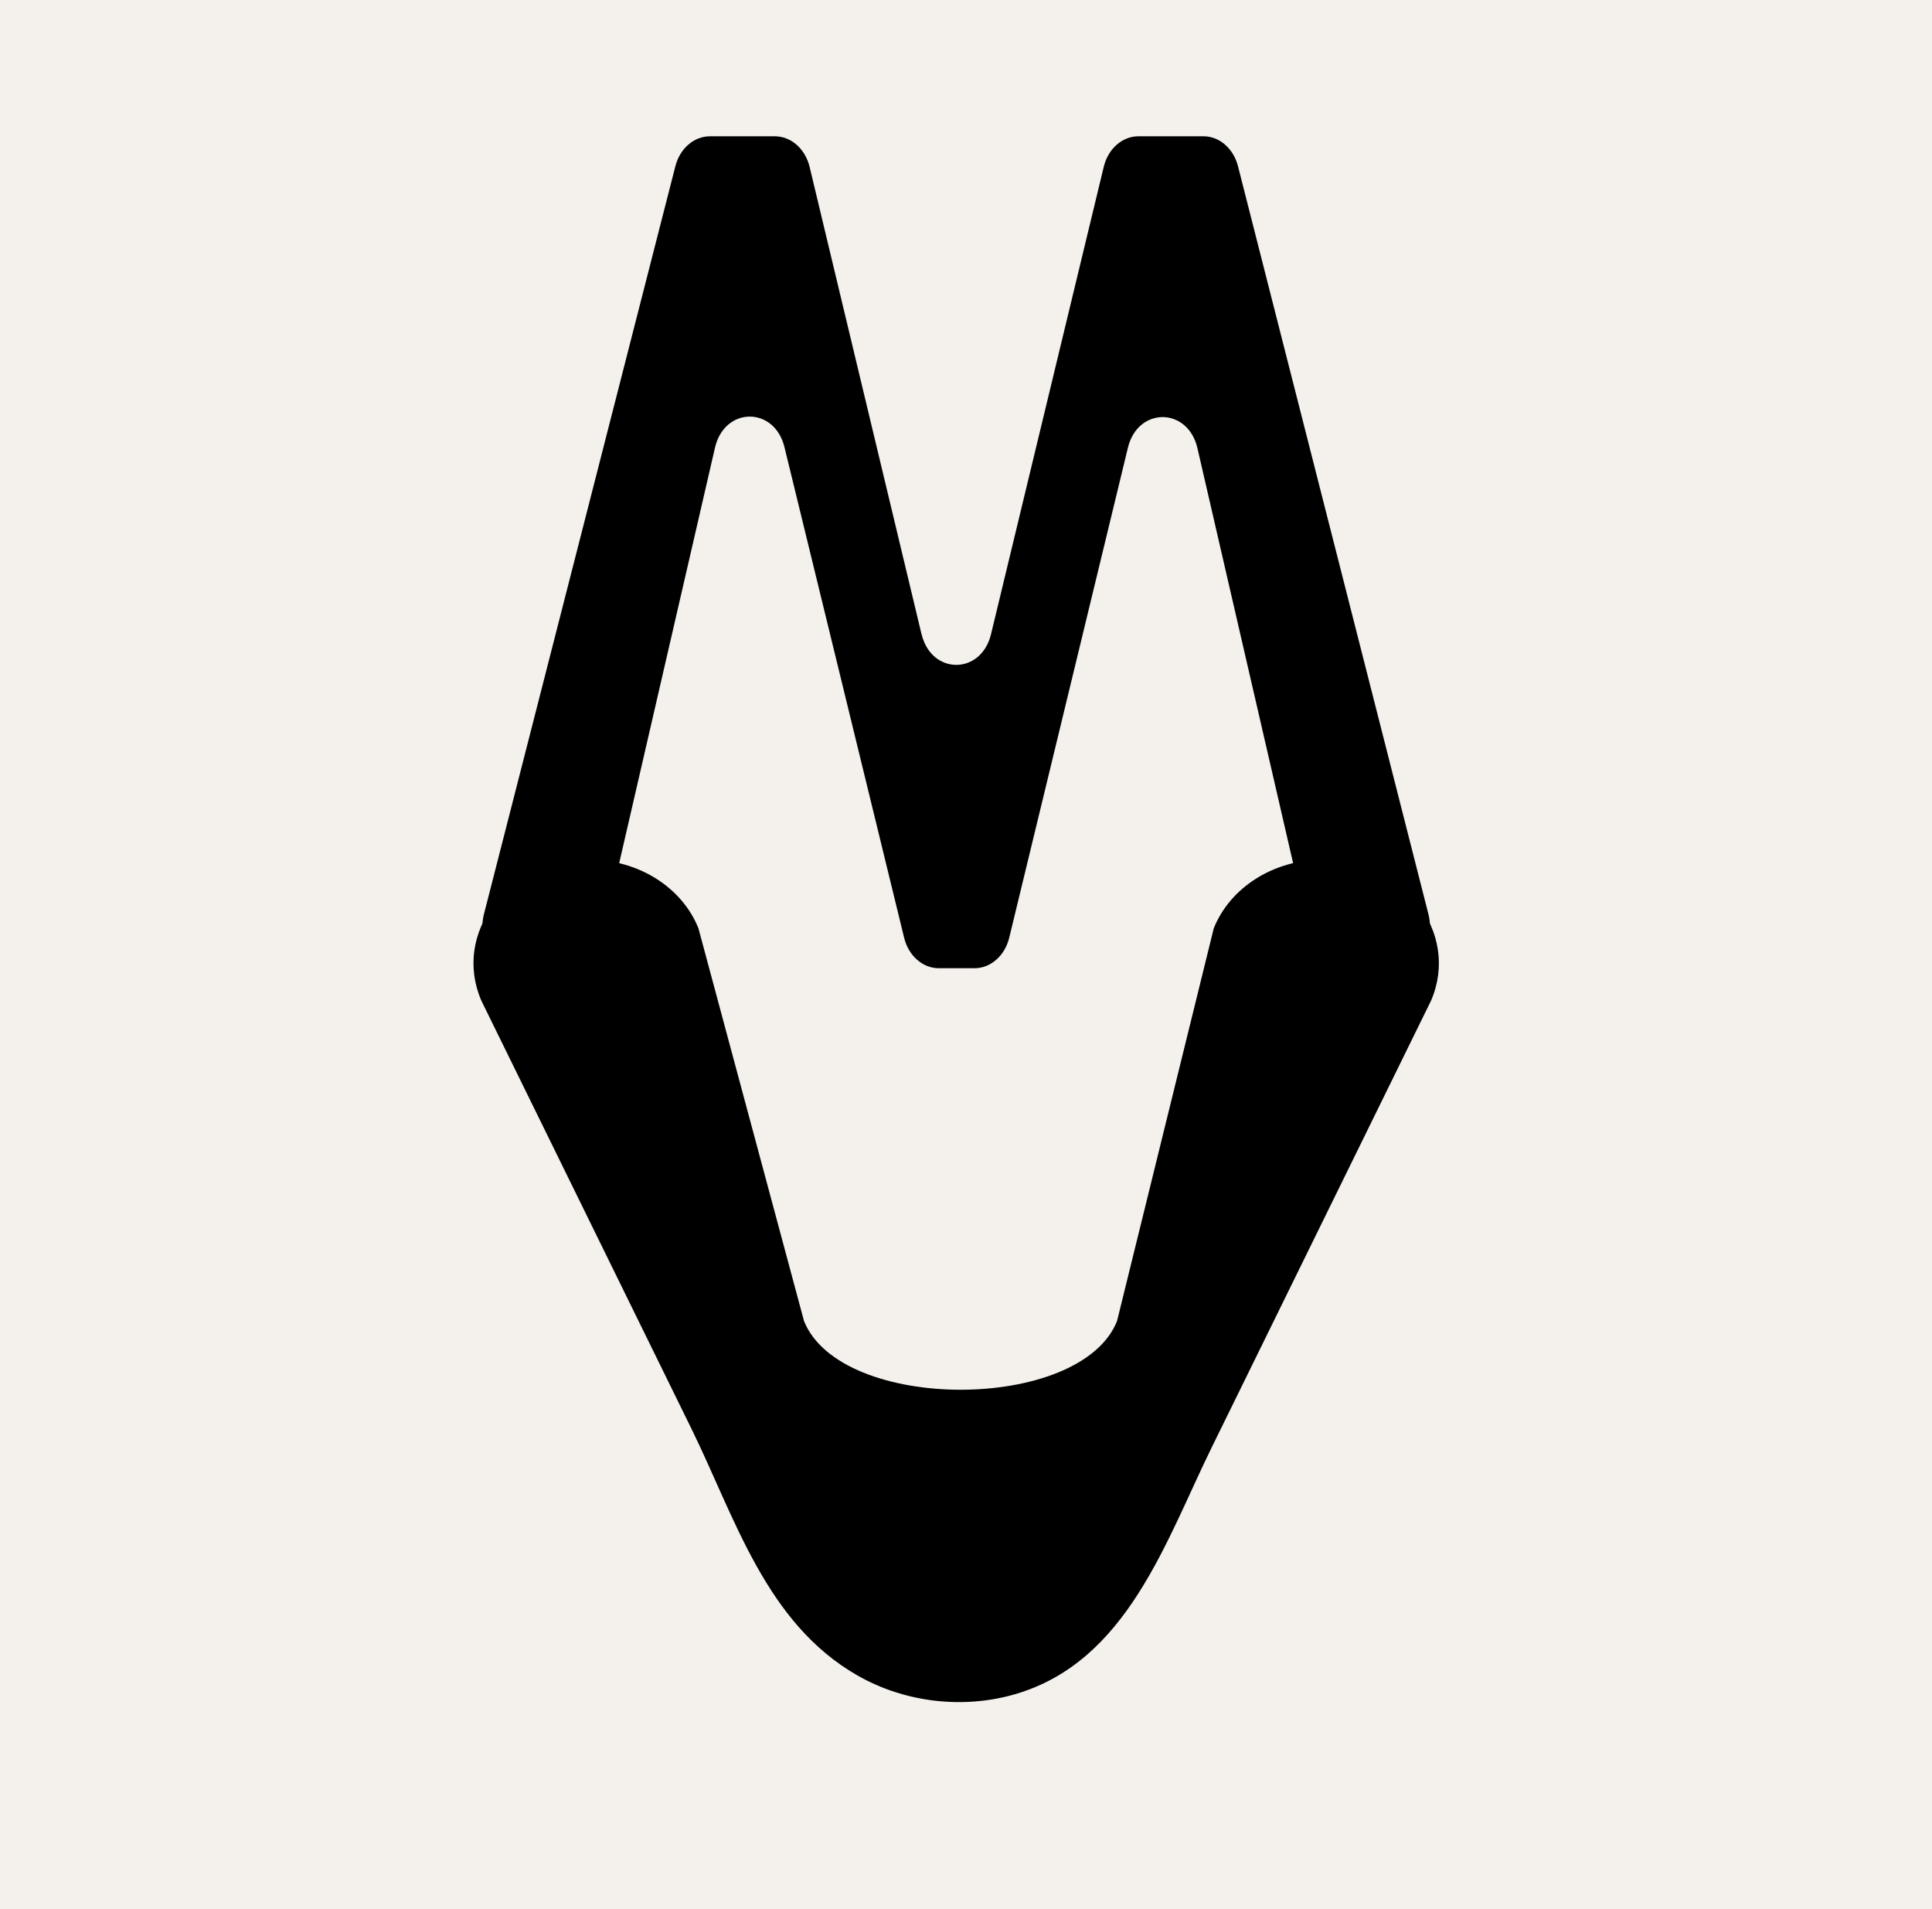 <svg viewBox="0 0 618.18 610.77" xmlns="http://www.w3.org/2000/svg" data-name="Calque 1" id="Calque_1">
  <defs>
    <style>
      .cls-1 {
        fill: #f4f1ed;
      }
    </style>
  </defs>
  <rect height="610.77" width="618.18" class="cls-1"></rect>
  <g>
    <path d="M188.59,275.05c15.63,0,29.58,8.77,34.88,21.92l33.8,125.71c11.79,29.26,88.41,29.28,100.14,0l30.95-125.66c5.28-13.18,19.25-21.98,34.93-21.98,26.03,0,43.95,23.37,34.6,45.11-23.37,47.6-46.75,95.21-70.12,142.81-14.81,30.15-27.11,68.66-62.98,79.08-16.72,4.86-35.39,2.63-50.49-6.03-29.29-16.79-39.09-50.43-53.03-78.84-17.11-34.86-34.22-69.72-51.34-104.59-5.3-10.8-10.6-21.6-15.9-32.4-9.4-21.74,8.53-45.15,34.58-45.15Z"></path>
    <path d="M294.86,202.9l-35.8-149.47c-1.39-5.81-5.93-9.82-11.11-9.82h-20.81c-5.1,0-9.6,3.9-11.05,9.6l-61.25,239.3c-2.2,8.61,3.34,17.27,11.05,17.27h15.63c5.22,0,9.79-4.08,11.14-9.95l36.11-156.59c3.04-13.17,19.03-13.3,22.23-.19l38.29,156.96c1.41,5.78,5.94,9.76,11.09,9.76h11.45c5.16,0,9.7-4,11.1-9.79l37.97-156.75c3.18-13.13,19.2-13.02,22.24.16l36.07,156.42c1.35,5.87,5.92,9.95,11.14,9.95h15.65c7.71,0,13.25-8.64,11.06-17.25l-60.93-239.3c-1.45-5.7-5.95-9.61-11.06-9.61h-20.81c-5.17,0-9.71,4-11.1,9.8l-36.07,149.52c-3.16,13.08-19.08,13.06-22.21-.02Z"></path>
  </g>
</svg>